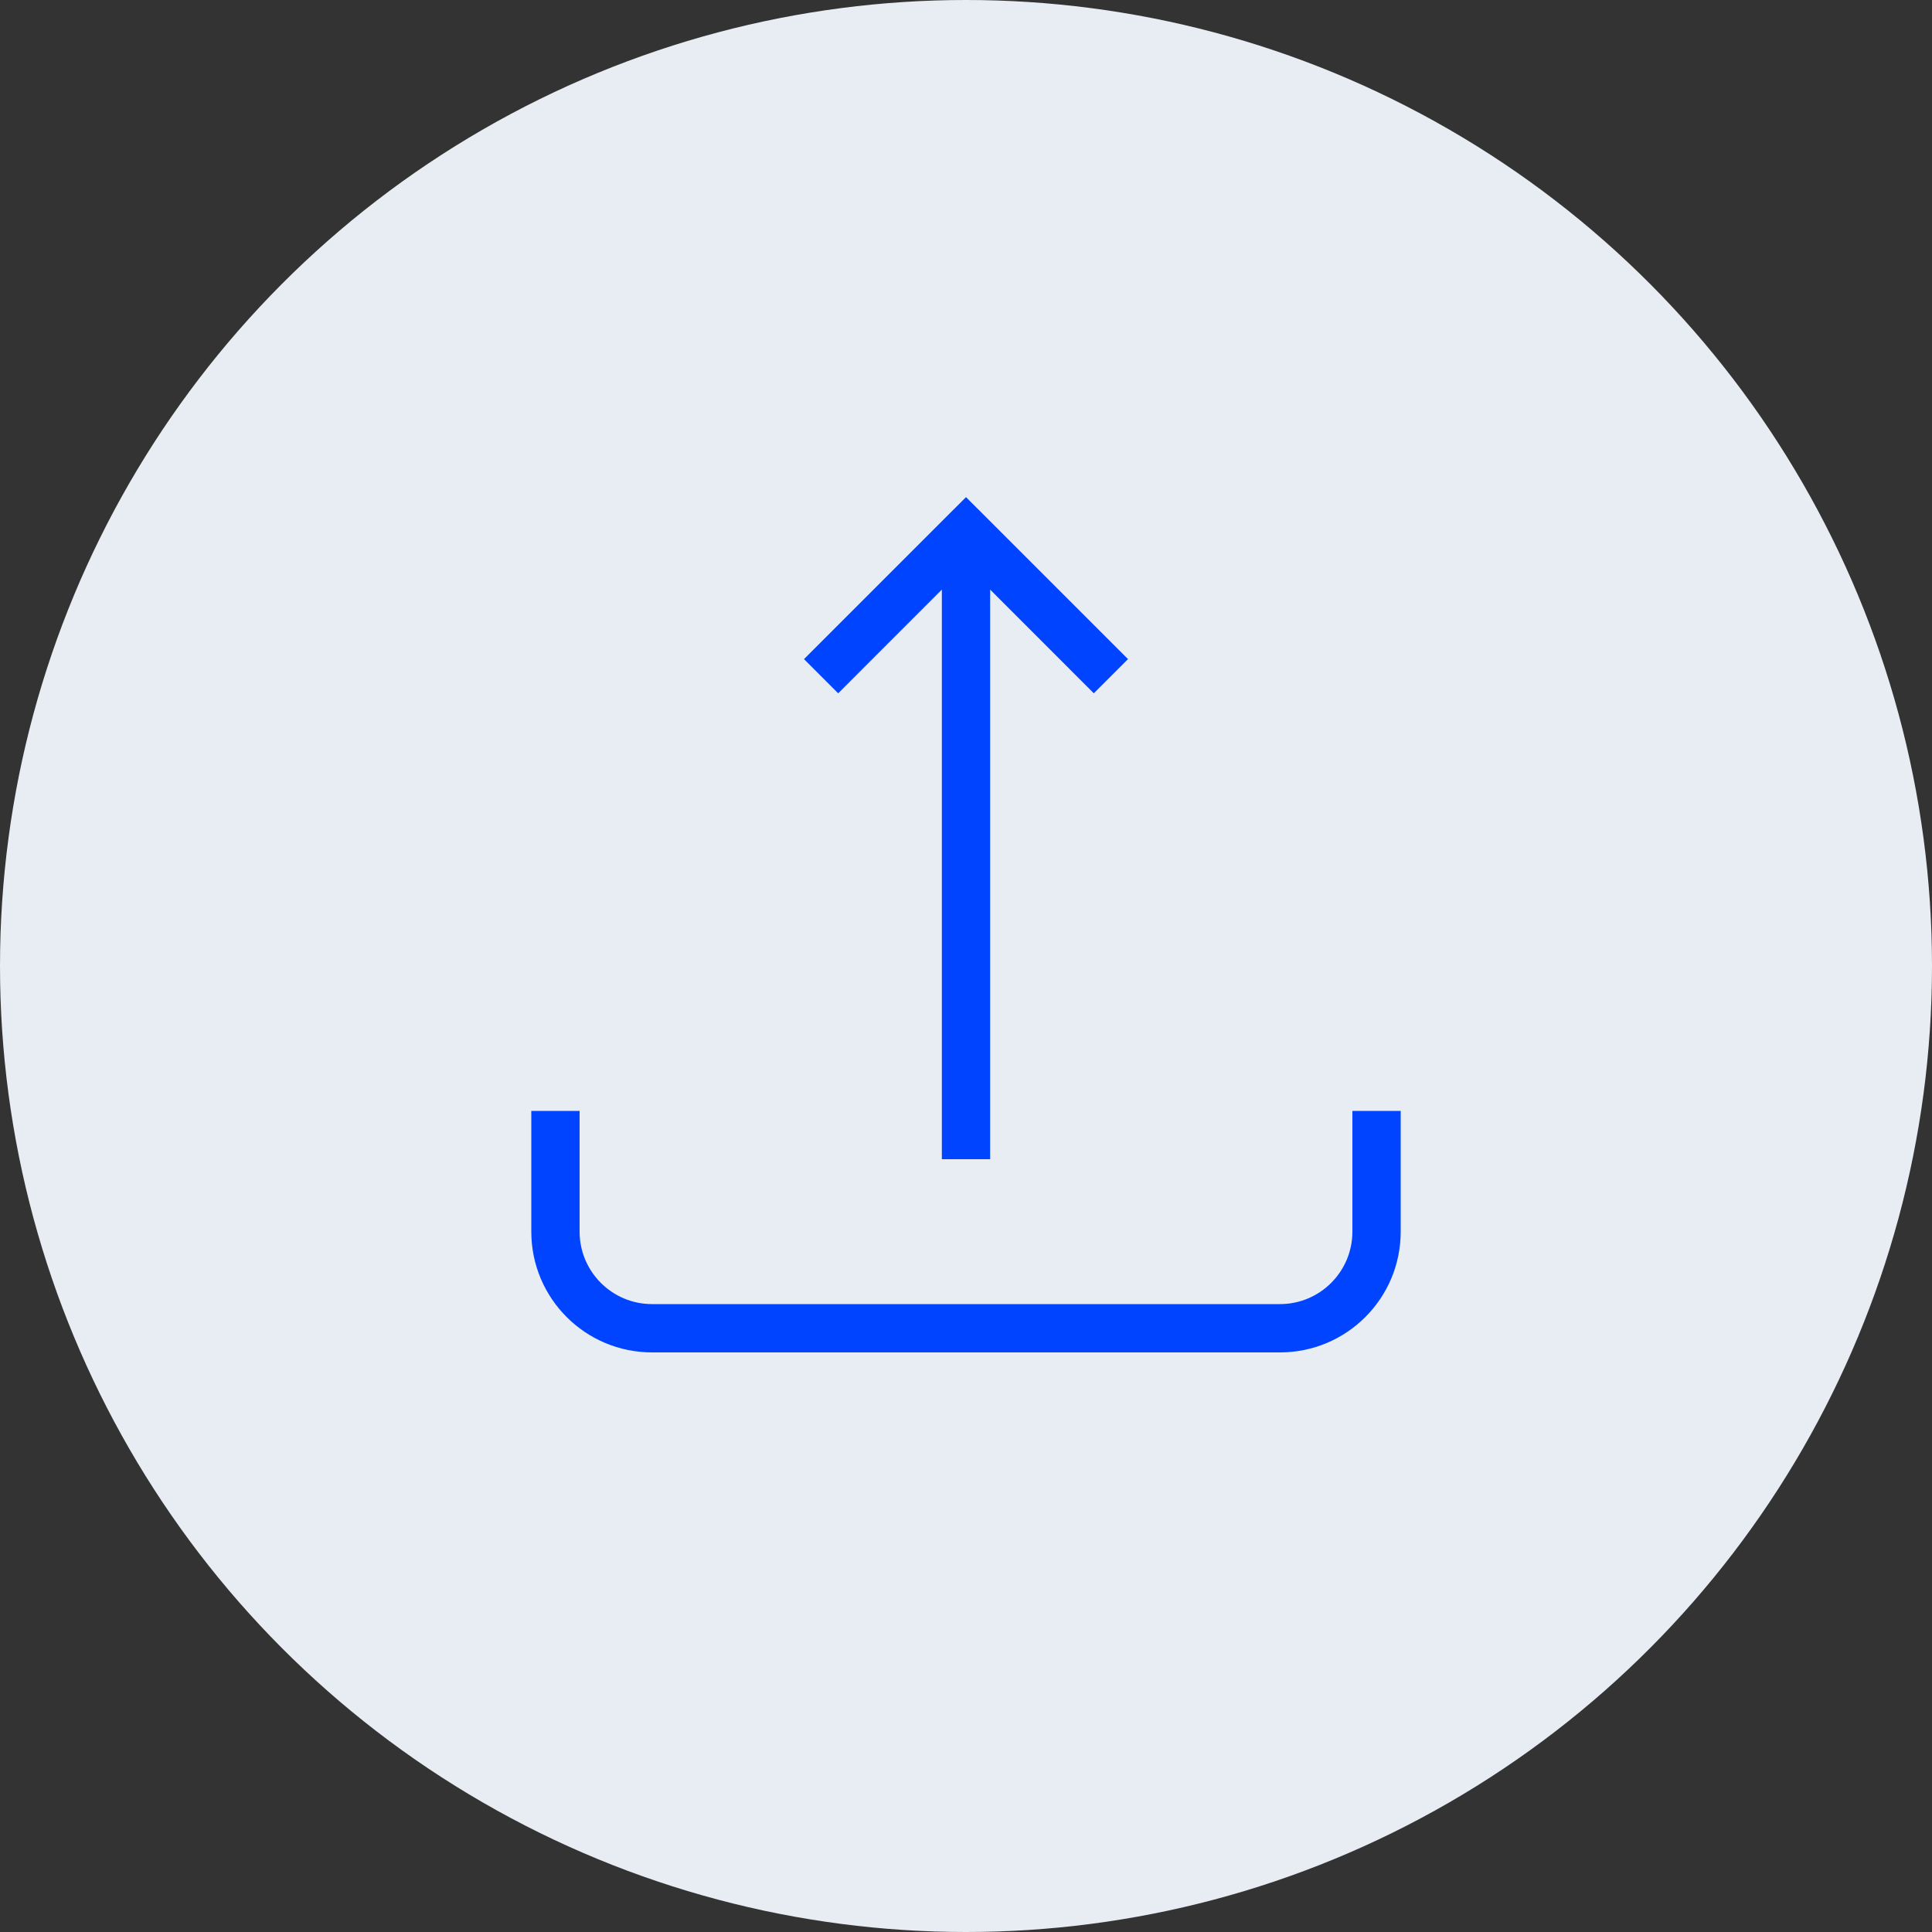 <svg width="40" height="40" viewBox="0 0 40 40" fill="none" xmlns="http://www.w3.org/2000/svg">
<rect x="0" y="0" width="40" height="40" fill="#333333" stroke="none"/>
<circle cx="20" cy="20" r="20" fill="#E8ECF3"/>
<path fill-rule="evenodd" clip-rule="evenodd" d="M20.354 10.646L20 10.293L19.646 10.646L16.646 13.646L17.354 14.354L19.5 12.207V24H20.5V12.207L22.646 14.354L23.354 13.646L20.354 10.646ZM12 25.5V23H11V25.5C11 26.881 12.119 28 13.5 28H26.5C27.881 28 29 26.881 29 25.5V23H28V25.5C28 26.328 27.328 27 26.5 27H13.5C12.672 27 12 26.328 12 25.5Z" fill="#0044FF"/>
</svg>
